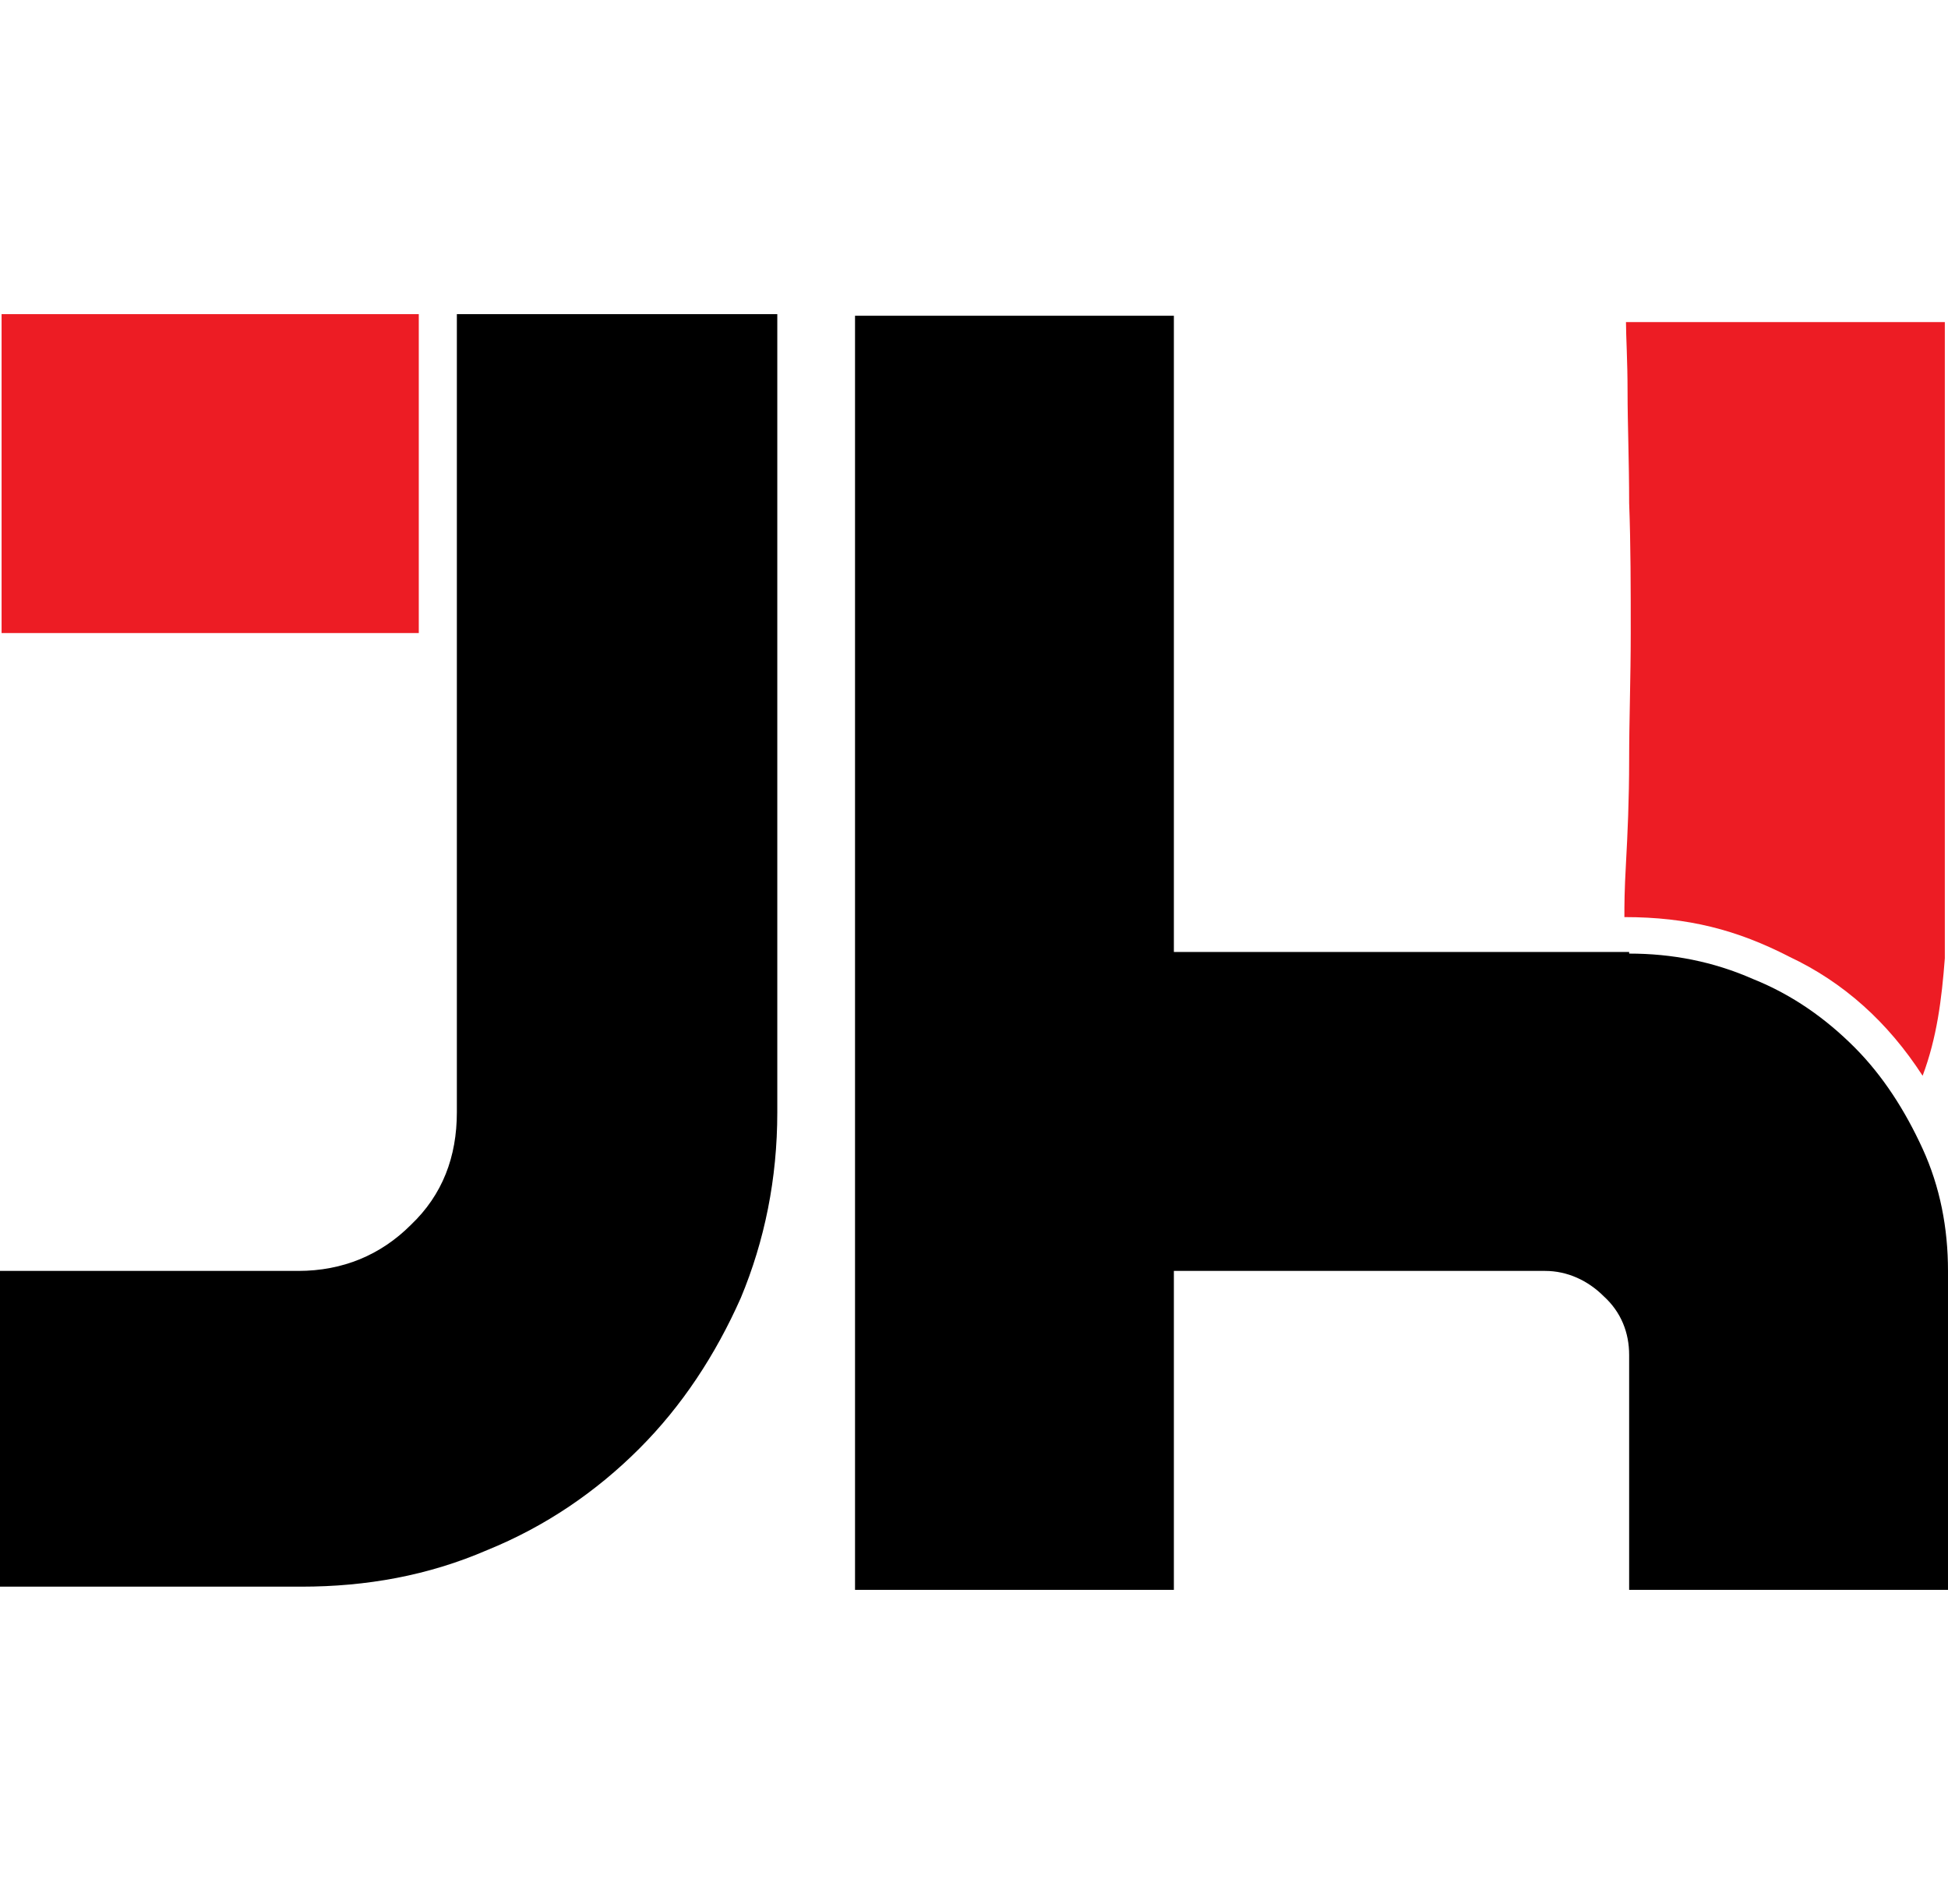 <?xml version="1.0" encoding="utf-8"?>
<!-- Generator: Adobe Illustrator 24.2.3, SVG Export Plug-In . SVG Version: 6.00 Build 0)  -->
<svg version="1.1" id="Layer_1" xmlns="http://www.w3.org/2000/svg" xmlns:xlink="http://www.w3.org/1999/xlink" x="0px" y="0px"
	 width="122.8px" height="120px" viewBox="0 0 122.8 120" style="enable-background:new 0 0 122.8 120;" xml:space="preserve">
<style type="text/css">
	.st0{fill:#ED1C24;}
</style>
<g>
	<path d="M18.8,80.1c2.8,0,5.2-1,7.1-2.9c2-1.9,2.9-4.3,2.9-7.1V19.8H49v50.3c0,4.2-0.8,8.1-2.3,11.7c-1.6,3.6-3.7,6.8-6.4,9.5
		c-2.7,2.7-5.9,4.9-9.6,6.4c-3.7,1.6-7.6,2.3-11.7,2.3H0V80.1H18.8z"/>
	<path d="M102.7,60.1c2.7,0,5.3,0.5,7.8,1.6c2.5,1,4.6,2.5,6.4,4.3c1.8,1.8,3.2,4,4.3,6.4c1.1,2.4,1.6,5,1.6,7.7v20.1h-20.1V85.4
		c0-1.4-0.5-2.7-1.6-3.7c-1-1-2.3-1.6-3.7-1.6H74v20.1H53.9V19.9H74v40.1H102.7z"/>
	<path class="st0" d="M26.4,39.9H0.1V19.8h26.3L26.4,39.9L26.4,39.9z"/>
	<path class="st0" d="M102.4,57.8c0-0.8,0-1.6,0.1-3.4c0.1-1.8,0.2-4,0.2-6.5c0-2.5,0.1-5.2,0.1-8c0-2.8,0-5.6-0.1-8.2
		c0-2.6-0.1-5-0.1-7c0-2-0.1-3.5-0.1-4.4h20.1v40.1c-0.2,2.6-0.5,5-1.4,7.4c-2.2-3.4-5-5.9-8.4-7.5
		C109.5,58.6,106.4,57.8,102.4,57.8z"/>
</g>
</svg>
